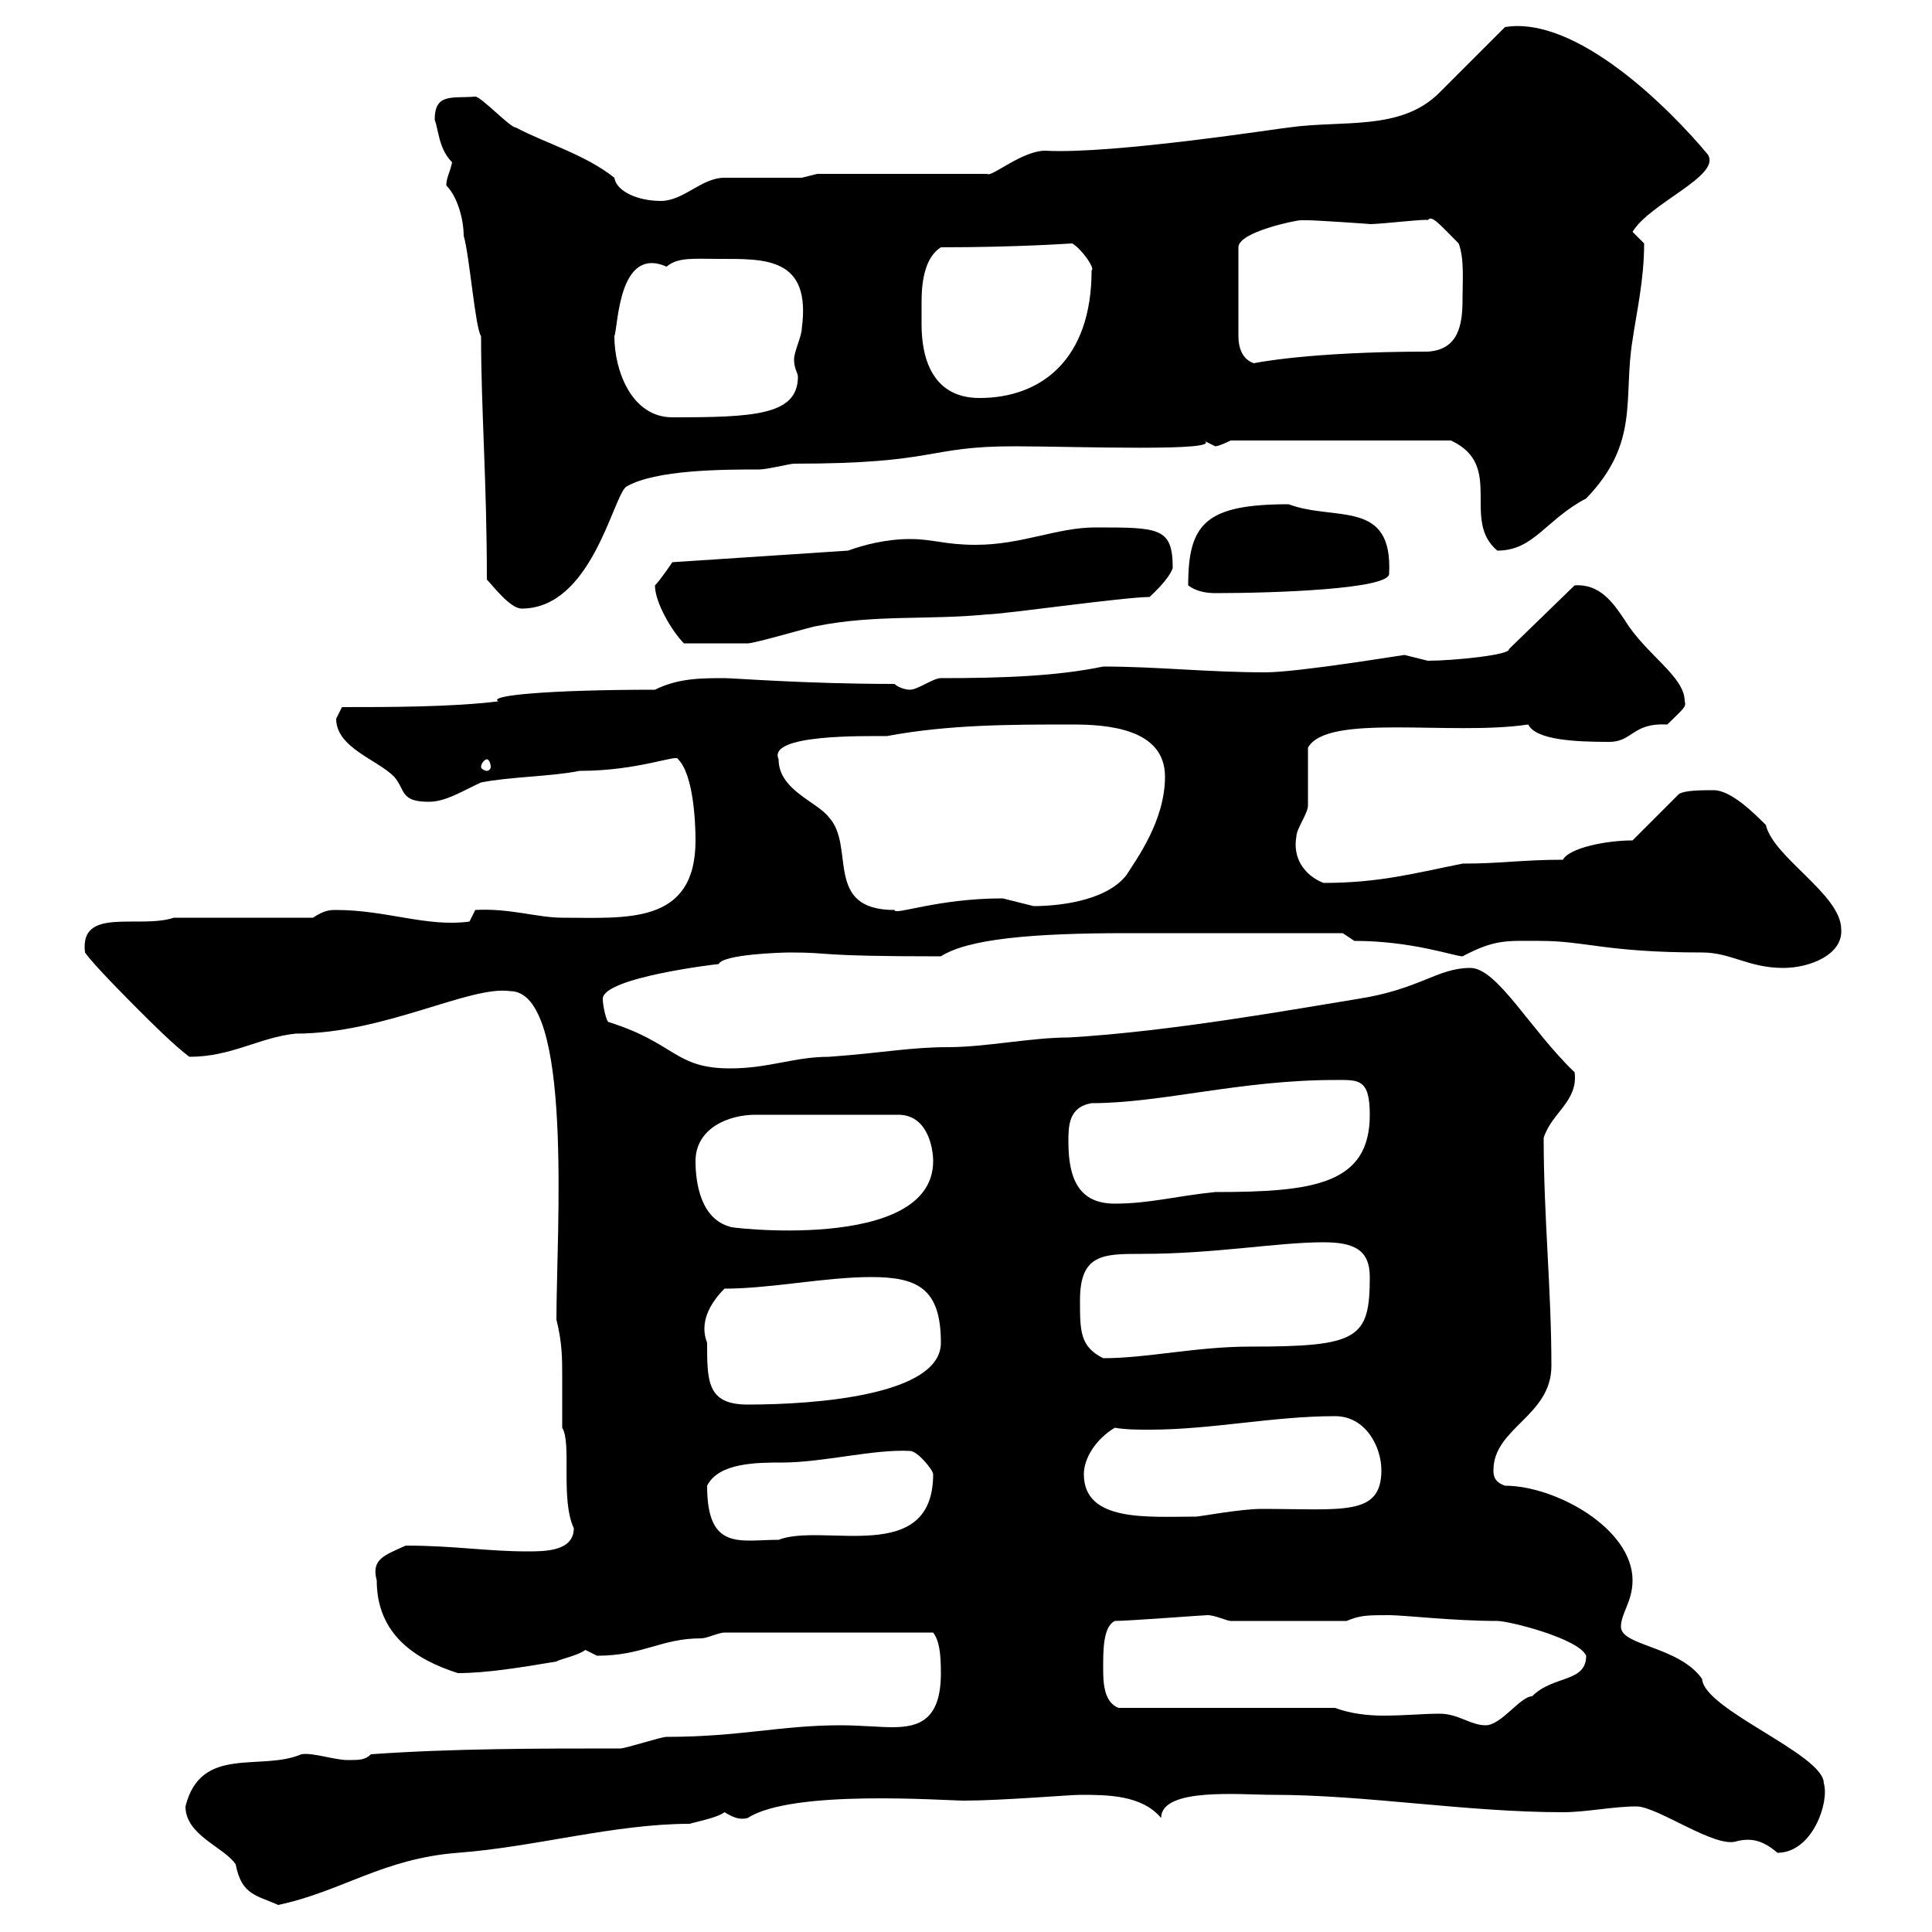 <svg xmlns="http://www.w3.org/2000/svg" xmlns:xlink="http://www.w3.org/1999/xlink" width="300" height="300"><path d="M28.80 280.50C28.80 285 34.80 286.80 36.60 289.50C37.50 294.30 39.90 294.30 43.20 295.80C53.10 293.70 59.40 288.60 71.10 287.70C83.10 286.80 95.40 283.20 107.10 283.20C108 282.90 111.30 282.30 112.50 281.40C114 282.30 114.90 282.60 116.10 282.30C123 277.80 146.70 279.60 149.70 279.60C155.40 279.60 166.20 278.70 167.70 278.70C171.90 278.70 177.30 278.70 180.30 282.30C180.30 277.50 192.60 278.70 197.70 278.70C212.10 278.70 227.70 281.40 242.70 281.40C246.30 281.40 250.50 280.50 254.10 280.50C257.40 280.50 266.40 287.10 269.70 285.90C272.10 285.30 273.90 285.90 276 287.70C281.40 287.70 284.10 279.90 283.20 276.90C283.20 272.40 264.60 265.50 264.30 260.70C260.70 255.60 251.70 255.60 251.70 252.60C251.70 250.50 253.50 248.70 253.50 245.40C253.50 237.30 241.50 230.70 233.70 230.70C231.90 230.10 231.90 228.90 231.90 228.30C231.90 221.70 240.90 219.90 240.90 212.10C240.90 200.10 239.70 189 239.70 176.70C240.90 172.80 245.10 171 244.50 166.50C237.60 159.90 232.50 150.30 228.30 150.30C223.20 150.30 220.50 153.60 210.90 155.10C201.60 156.60 181.80 160.20 165.90 161.10C160.20 161.10 153 162.60 147.30 162.60C141.30 162.60 137.10 163.50 128.70 164.10C123.30 164.10 119.40 165.90 113.40 165.90C104.70 165.90 105 162 94.50 158.70C94.20 158.70 93.60 156.30 93.60 155.10C93.60 151.80 111.30 149.70 111.60 149.70C112.20 148.20 121.20 147.90 122.70 147.90C129.60 147.90 126 148.50 146.10 148.50C150.30 145.80 160.20 144.90 174.90 144.90L208.50 144.90C208.50 144.90 210.30 146.10 210.30 146.10C219.30 146.10 225.90 148.50 227.10 148.50C232.20 145.80 234 146.10 239.10 146.10C246.30 146.10 249.30 147.90 264.30 147.90C268.80 147.90 271.50 150.30 276.90 150.30C281.10 150.30 286.20 148.20 285.90 144.30C285.90 138.90 275.40 133.20 274.20 128.10C272.40 126.30 268.80 122.70 266.10 122.70C264.30 122.70 261.60 122.70 260.70 123.30L253.50 130.50C249.30 130.50 243.60 131.70 242.70 133.50C236.40 133.50 233.10 134.10 227.10 134.10C219.60 135.60 214.20 137.10 205.50 137.10C202.50 135.90 200.70 133.20 201.30 129.90C201.30 128.70 203.10 126.30 203.10 125.10C203.10 123.30 203.10 117 203.10 116.10C206.10 110.70 225.30 114.30 237.30 112.50C238.50 114.90 244.50 115.20 249.90 115.20C253.50 115.20 253.50 112.20 258.90 112.50C261.30 110.10 261.90 109.80 261.60 108.90C261.60 105 255.60 101.70 252.30 96.30C250.50 93.60 248.40 90.60 244.50 90.90L234.30 100.80C234.60 101.70 225.60 102.60 221.70 102.60C221.70 102.60 218.10 101.70 218.10 101.70C217.80 101.70 201.60 104.40 196.50 104.40C187.50 104.40 179.70 103.50 171.30 103.50C164.10 105 155.70 105.30 146.10 105.30C144.90 105.30 142.50 107.10 141.30 107.10C140.70 107.10 139.50 106.80 138.90 106.20C125.10 106.20 114 105.30 112.50 105.30C108.90 105.30 105.30 105.30 101.70 107.10C85.20 107.10 75.60 108 77.40 108.90C70.20 109.80 60.30 109.80 53.10 109.80C53.10 109.80 52.20 111.60 52.20 111.60C52.20 116.10 58.50 117.90 61.20 120.60C63 122.70 62.10 124.50 66.60 124.50C69.30 124.50 72 122.70 74.70 121.50C79.20 120.60 85.50 120.60 90 119.70C99.30 119.70 105.30 117 105.30 117.90C107.70 120.30 108 127.80 108 130.50C108 143.70 97.20 142.50 87.30 142.50C83.40 142.50 79.20 141 73.80 141.30L72.90 143.10C66.30 144 60 141.30 52.20 141.30C51.30 141.30 50.40 141.30 48.60 142.50L27 142.50C21.60 144.30 12.30 140.70 13.20 147.90C14.40 149.70 20.40 155.70 21.60 156.90C23.40 158.70 27 162.30 29.40 164.10C36 164.10 40.20 161.10 45.90 160.50C59.70 160.50 72.90 153 79.20 153.90C89.10 153.90 86.40 191.40 86.40 204.90C87.30 208.50 87.30 210.90 87.30 213.90C87.30 216 87.30 218.40 87.30 221.70C88.80 224.10 87 232.80 89.10 237.30C89.10 240.90 84.60 240.90 81.90 240.90C75.60 240.90 70.50 240 63 240C59.70 241.50 57.60 242.10 58.50 245.40C58.50 253.80 64.50 257.70 71.10 259.80C75.60 259.80 81 258.90 86.40 258C86.70 257.70 89.70 257.10 90.90 256.20C90.90 256.20 92.70 257.10 92.70 257.10C99.90 257.10 102.60 254.40 108.90 254.40C109.80 254.40 111.60 253.50 112.50 253.50L144.90 253.50C145.80 254.70 146.10 256.50 146.10 259.80C146.10 267 142.80 268.20 138.60 268.20C136.50 268.20 133.50 267.90 130.50 267.90C121.20 267.90 114.90 269.70 103.50 269.70C102.60 269.70 97.20 271.50 96.30 271.50C83.70 271.50 70.20 271.50 57.60 272.40C56.70 273.30 55.80 273.30 54 273.30C51.90 273.30 48.60 272.10 46.80 272.40C40.50 275.10 31.20 270.90 28.80 280.50ZM207.30 265.20L173.70 265.20C171.30 264.30 171.30 261 171.30 258.90C171.30 256.20 171.30 252.60 173.10 251.70C175.20 251.70 186.90 250.80 187.50 250.80C188.70 250.80 190.50 251.70 191.10 251.70L209.10 251.70C211.20 250.80 212.40 250.80 215.70 250.80C218.10 250.80 225.60 251.70 232.50 251.70C234.30 251.70 245.10 254.40 246.30 257.10C246.30 261.30 241.20 260.10 237.90 263.40C236.10 263.40 233.10 267.90 230.70 267.90C228.30 267.90 226.50 266.10 223.50 266.10C221.10 266.10 218.10 266.40 214.80 266.40C212.40 266.40 209.70 266.10 207.30 265.20ZM109.80 230.70C111.60 227.10 117.60 227.10 121.50 227.10C127.80 227.10 135.60 225 141.30 225.30C142.50 225.30 144.90 228.30 144.90 228.90C144.90 243.30 127.80 236.40 120.90 239.10C114.90 239.10 109.80 240.90 109.80 230.70ZM168.30 228.90C168.30 226.50 170.10 223.50 173.10 221.70C174.90 222 176.70 222 178.50 222C188.10 222 197.70 219.90 207.30 219.90C212.10 219.90 214.50 224.70 214.50 228.30C214.50 235.50 208.50 234.30 195.90 234.30C192.60 234.30 186.30 235.50 185.70 235.50C178.20 235.50 168.30 236.40 168.30 228.90ZM109.80 208.50C108.60 205.50 110.10 202.50 112.50 200.10C119.70 200.10 128.10 198.30 135.30 198.30C142.50 198.30 146.10 200.10 146.10 208.50C146.10 216.60 126.90 218.10 116.10 218.10C109.80 218.10 109.80 214.50 109.80 208.50ZM167.70 201.90C167.70 194.70 171.30 194.70 177.30 194.70C188.70 194.70 198.30 192.90 205.50 192.90C210.30 192.90 212.70 194.10 212.70 198.30C212.70 207.90 210.90 209.10 194.10 209.10C185.70 209.10 178.20 210.90 171.30 210.90C167.70 209.10 167.70 206.70 167.70 201.90ZM108 180.30C108 175.20 113.10 173.10 117.30 173.10L139.50 173.10C144 173.10 144.90 178.20 144.90 180.30C144.90 194.70 111.90 190.50 113.40 190.50C108.90 189.30 108 183.90 108 180.30ZM165.90 177.30C165.90 174.90 165.90 171.90 169.50 171.30C180.30 171.30 192.60 167.70 207.30 167.70C210.90 167.70 212.70 167.40 212.70 173.10C212.70 183.90 204 185.10 188.70 185.10C182.70 185.70 178.50 186.90 173.10 186.90C167.70 186.90 165.90 183.30 165.90 177.30ZM120.90 117.90C119.10 114 134.10 114.30 137.70 114.30C147.30 112.50 156.90 112.50 166.50 112.50C171.90 112.50 180.90 113.10 180.90 120.60C180.90 127.50 176.40 133.50 174.90 135.90C171.60 140.10 163.80 140.70 160.50 140.70C160.50 140.70 155.70 139.50 155.70 139.50C145.50 139.50 138.90 142.20 138.90 141.30C127.80 141.30 132.90 131.40 128.70 126.90C126.90 124.50 120.90 122.70 120.90 117.90ZM75.60 117.90C75.90 117.90 76.20 118.50 76.20 119.10C76.20 119.40 75.90 119.70 75.60 119.70C75.30 119.70 74.70 119.40 74.70 119.10C74.70 118.50 75.30 117.90 75.60 117.90ZM101.70 90.90C101.70 93.60 104.40 98.10 106.20 99.90C110.40 99.90 114 99.90 116.10 99.90C117.30 99.90 126.30 97.20 126.90 97.20C135.90 95.40 144.30 96.30 153.30 95.40C155.70 95.40 174.60 92.70 178.50 92.70C178.80 92.40 181.50 90 182.10 88.20C182.10 81.90 180 81.90 170.10 81.90C164.10 81.90 158.70 84.60 151.50 84.60C146.70 84.60 144.90 83.70 141.30 83.70C137.70 83.70 134.10 84.60 131.70 85.50L104.40 87.30C104.40 87.30 102.60 90 101.70 90.90ZM75.60 90C76.50 90.90 79.20 94.50 81 94.50C91.80 94.50 95.10 77.40 97.20 75.60C101.70 72.90 112.50 72.90 117.90 72.90C119.10 72.90 122.70 72 123.30 72C145.80 72 143.70 69.30 157.50 69.30C166.50 69.30 190.50 70.20 186.90 68.40C186.90 68.40 188.70 69.30 188.70 69.30C189.30 69.30 191.10 68.40 191.10 68.40L225.30 68.40C233.70 72.30 226.80 80.70 232.50 85.50C238.20 85.50 240 80.70 246.30 77.40C254.70 68.70 252 61.80 253.50 52.80C254.10 48.60 255.30 43.50 255.30 37.80C255.30 37.80 253.50 36 253.50 36C256.20 31.50 267.30 27.30 265.20 24C259.20 16.80 244.80 2.40 233.70 4.20C231.90 6 225.30 12.60 223.50 14.40C217.50 20.40 208.50 18.60 200.10 19.80C199.50 19.80 172.80 24 162.30 23.40C158.70 23.40 153.90 27.60 153.30 27L126.90 27C126.90 27 124.50 27.60 124.50 27.60C123.30 27.60 113.40 27.60 112.50 27.60C108.90 27.60 106.20 31.20 102.60 31.20C99 31.20 95.70 29.70 95.40 27.60C90.90 24 84.60 22.20 80.10 19.80C79.20 19.80 74.70 15 73.80 15C70.20 15.30 67.50 14.40 67.50 18.60C68.10 20.10 68.10 23.10 70.20 25.20C69.90 26.70 69.30 27.60 69.30 28.80C71.10 30.60 72 34.20 72 36.60C72.90 39.60 73.80 51 74.70 52.20C74.70 63.60 75.60 74.70 75.60 90ZM184.50 90.90C185.70 91.80 187.20 92.10 188.70 92.10C197.70 92.10 215.70 91.50 215.70 89.10C216.30 77.40 207.30 81 200.10 78.30C187.20 78.30 184.50 81.30 184.50 90.90ZM95.40 52.20C96 50.70 96 38.10 103.50 41.40C105.30 39.90 107.70 40.20 111.60 40.20C118.80 40.20 126 39.90 124.50 51C124.50 52.20 123.30 54.60 123.30 55.80C123.30 57.30 123.90 57.90 123.90 58.50C123.90 64.50 117 64.80 104.40 64.80C98.10 64.80 95.40 57.60 95.40 52.20ZM143.10 50.40C143.10 49.20 143.10 48.30 143.10 46.80C143.10 43.50 143.70 39.90 146.10 38.40C158.10 38.40 166.20 37.80 166.50 37.80C168 38.70 170.10 41.70 169.50 42C169.50 55.80 161.70 61.80 152.10 61.80C144.90 61.80 143.10 55.80 143.10 50.40ZM201.90 34.20C203.10 34.20 203.10 34.20 203.10 34.20C204.30 34.20 213.30 34.80 212.70 34.80C214.50 34.80 222 33.90 221.70 34.20C222.30 33.30 223.50 34.80 226.50 37.80C227.40 40.20 227.10 43.50 227.10 46.50C227.10 50.40 226.50 54.30 221.70 54.60C203.10 54.60 194.70 56.40 194.70 56.40C192.90 55.80 192.30 54 192.30 52.20L192.30 38.40C192.30 36 201.30 34.20 201.90 34.20Z"/></svg>